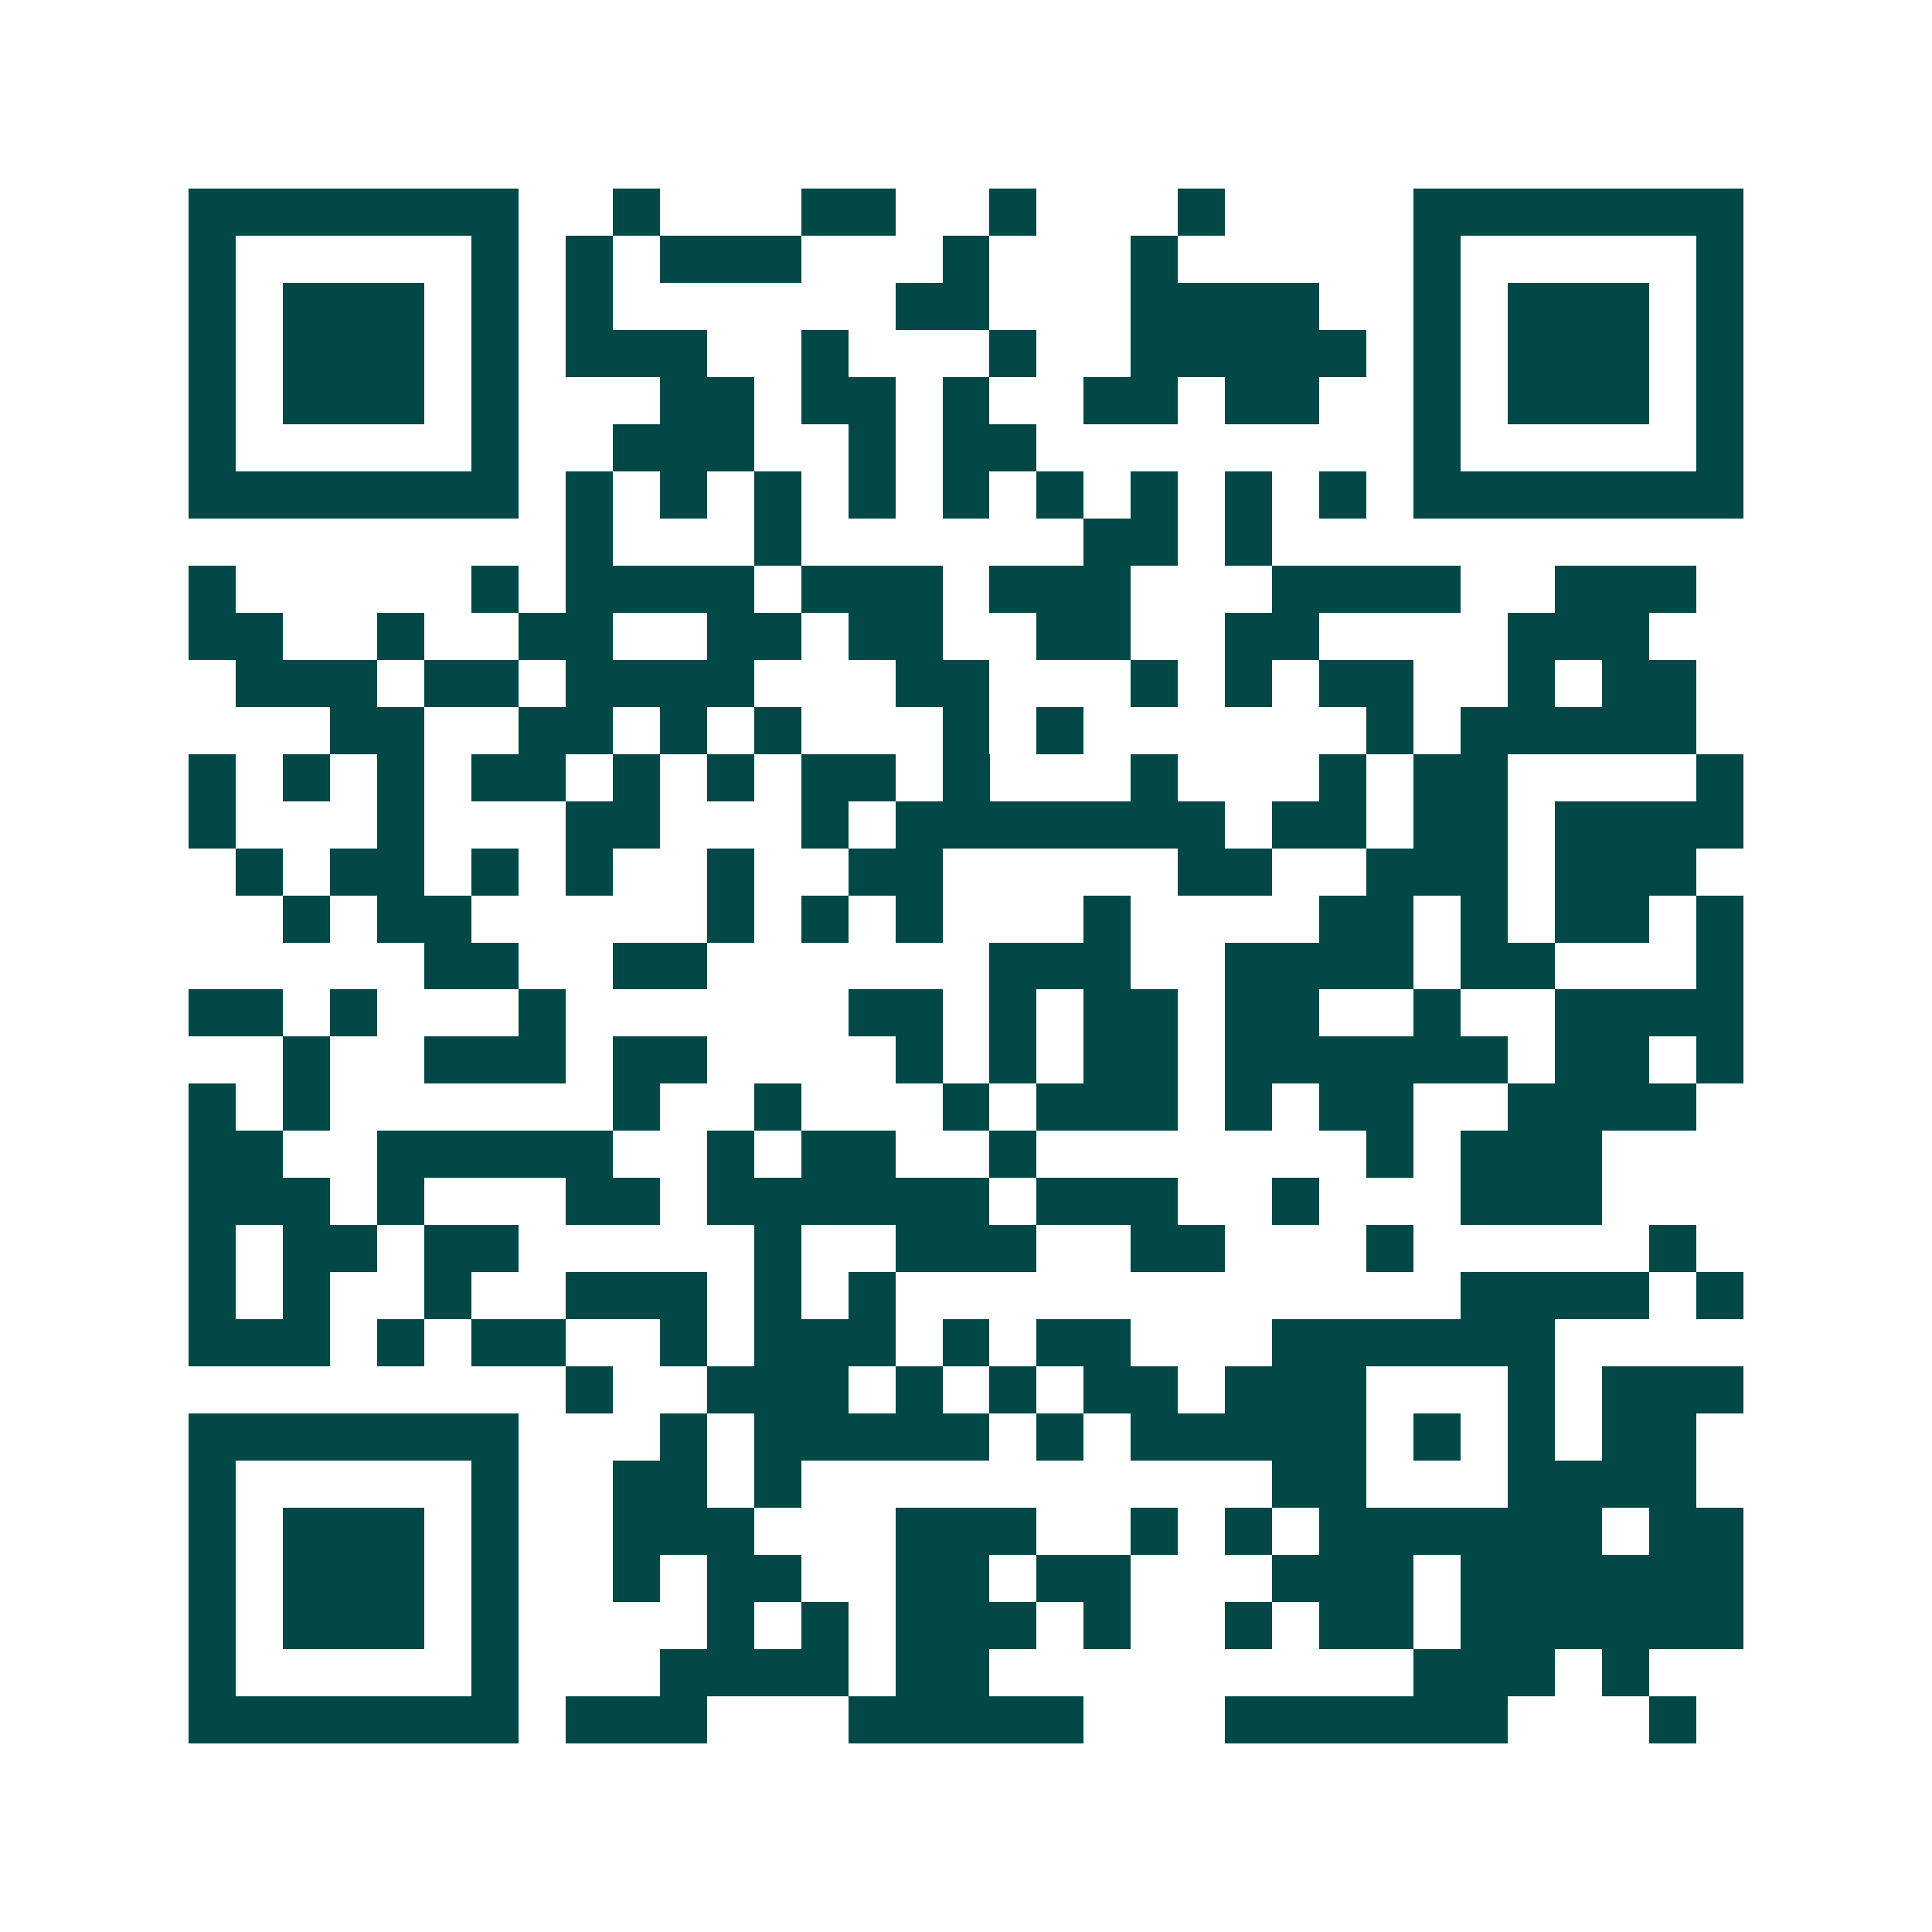 <svg xmlns="http://www.w3.org/2000/svg" width="200" height="200" viewBox="0 0 41 41" shape-rendering="crispEdges"><path fill="#ffffff" d="M0 0h41v41H0z"/><path stroke="#014847" d="M4 4.5h7m2 0h1m3 0h2m2 0h1m3 0h1m4 0h7M4 5.5h1m5 0h1m1 0h1m1 0h3m3 0h1m3 0h1m5 0h1m5 0h1M4 6.5h1m1 0h3m1 0h1m1 0h1m6 0h2m3 0h4m2 0h1m1 0h3m1 0h1M4 7.5h1m1 0h3m1 0h1m1 0h3m2 0h1m3 0h1m2 0h5m1 0h1m1 0h3m1 0h1M4 8.5h1m1 0h3m1 0h1m3 0h2m1 0h2m1 0h1m2 0h2m1 0h2m2 0h1m1 0h3m1 0h1M4 9.5h1m5 0h1m2 0h3m2 0h1m1 0h2m8 0h1m5 0h1M4 10.5h7m1 0h1m1 0h1m1 0h1m1 0h1m1 0h1m1 0h1m1 0h1m1 0h1m1 0h1m1 0h7M12 11.5h1m3 0h1m6 0h2m1 0h1M4 12.5h1m5 0h1m1 0h4m1 0h3m1 0h3m3 0h4m2 0h3M4 13.5h2m2 0h1m2 0h2m2 0h2m1 0h2m2 0h2m2 0h2m4 0h3M5 14.5h3m1 0h2m1 0h4m3 0h2m3 0h1m1 0h1m1 0h2m2 0h1m1 0h2M7 15.5h2m2 0h2m1 0h1m1 0h1m3 0h1m1 0h1m6 0h1m1 0h5M4 16.5h1m1 0h1m1 0h1m1 0h2m1 0h1m1 0h1m1 0h2m1 0h1m3 0h1m3 0h1m1 0h2m4 0h1M4 17.5h1m3 0h1m3 0h2m3 0h1m1 0h7m1 0h2m1 0h2m1 0h4M5 18.5h1m1 0h2m1 0h1m1 0h1m2 0h1m2 0h2m5 0h2m2 0h3m1 0h3M6 19.5h1m1 0h2m5 0h1m1 0h1m1 0h1m3 0h1m4 0h2m1 0h1m1 0h2m1 0h1M9 20.5h2m2 0h2m6 0h3m2 0h4m1 0h2m3 0h1M4 21.5h2m1 0h1m3 0h1m6 0h2m1 0h1m1 0h2m1 0h2m2 0h1m2 0h4M6 22.5h1m2 0h3m1 0h2m4 0h1m1 0h1m1 0h2m1 0h6m1 0h2m1 0h1M4 23.5h1m1 0h1m6 0h1m2 0h1m3 0h1m1 0h3m1 0h1m1 0h2m2 0h4M4 24.5h2m2 0h5m2 0h1m1 0h2m2 0h1m7 0h1m1 0h3M4 25.5h3m1 0h1m3 0h2m1 0h6m1 0h3m2 0h1m3 0h3M4 26.5h1m1 0h2m1 0h2m5 0h1m2 0h3m2 0h2m3 0h1m5 0h1M4 27.5h1m1 0h1m2 0h1m2 0h3m1 0h1m1 0h1m12 0h4m1 0h1M4 28.5h3m1 0h1m1 0h2m2 0h1m1 0h3m1 0h1m1 0h2m3 0h6M12 29.5h1m2 0h3m1 0h1m1 0h1m1 0h2m1 0h3m3 0h1m1 0h3M4 30.5h7m3 0h1m1 0h5m1 0h1m1 0h5m1 0h1m1 0h1m1 0h2M4 31.5h1m5 0h1m2 0h2m1 0h1m10 0h2m3 0h4M4 32.5h1m1 0h3m1 0h1m2 0h3m3 0h3m2 0h1m1 0h1m1 0h6m1 0h2M4 33.5h1m1 0h3m1 0h1m2 0h1m1 0h2m2 0h2m1 0h2m3 0h3m1 0h6M4 34.5h1m1 0h3m1 0h1m4 0h1m1 0h1m1 0h3m1 0h1m2 0h1m1 0h2m1 0h6M4 35.5h1m5 0h1m3 0h4m1 0h2m9 0h3m1 0h1M4 36.5h7m1 0h3m3 0h5m3 0h6m3 0h1"/></svg>
